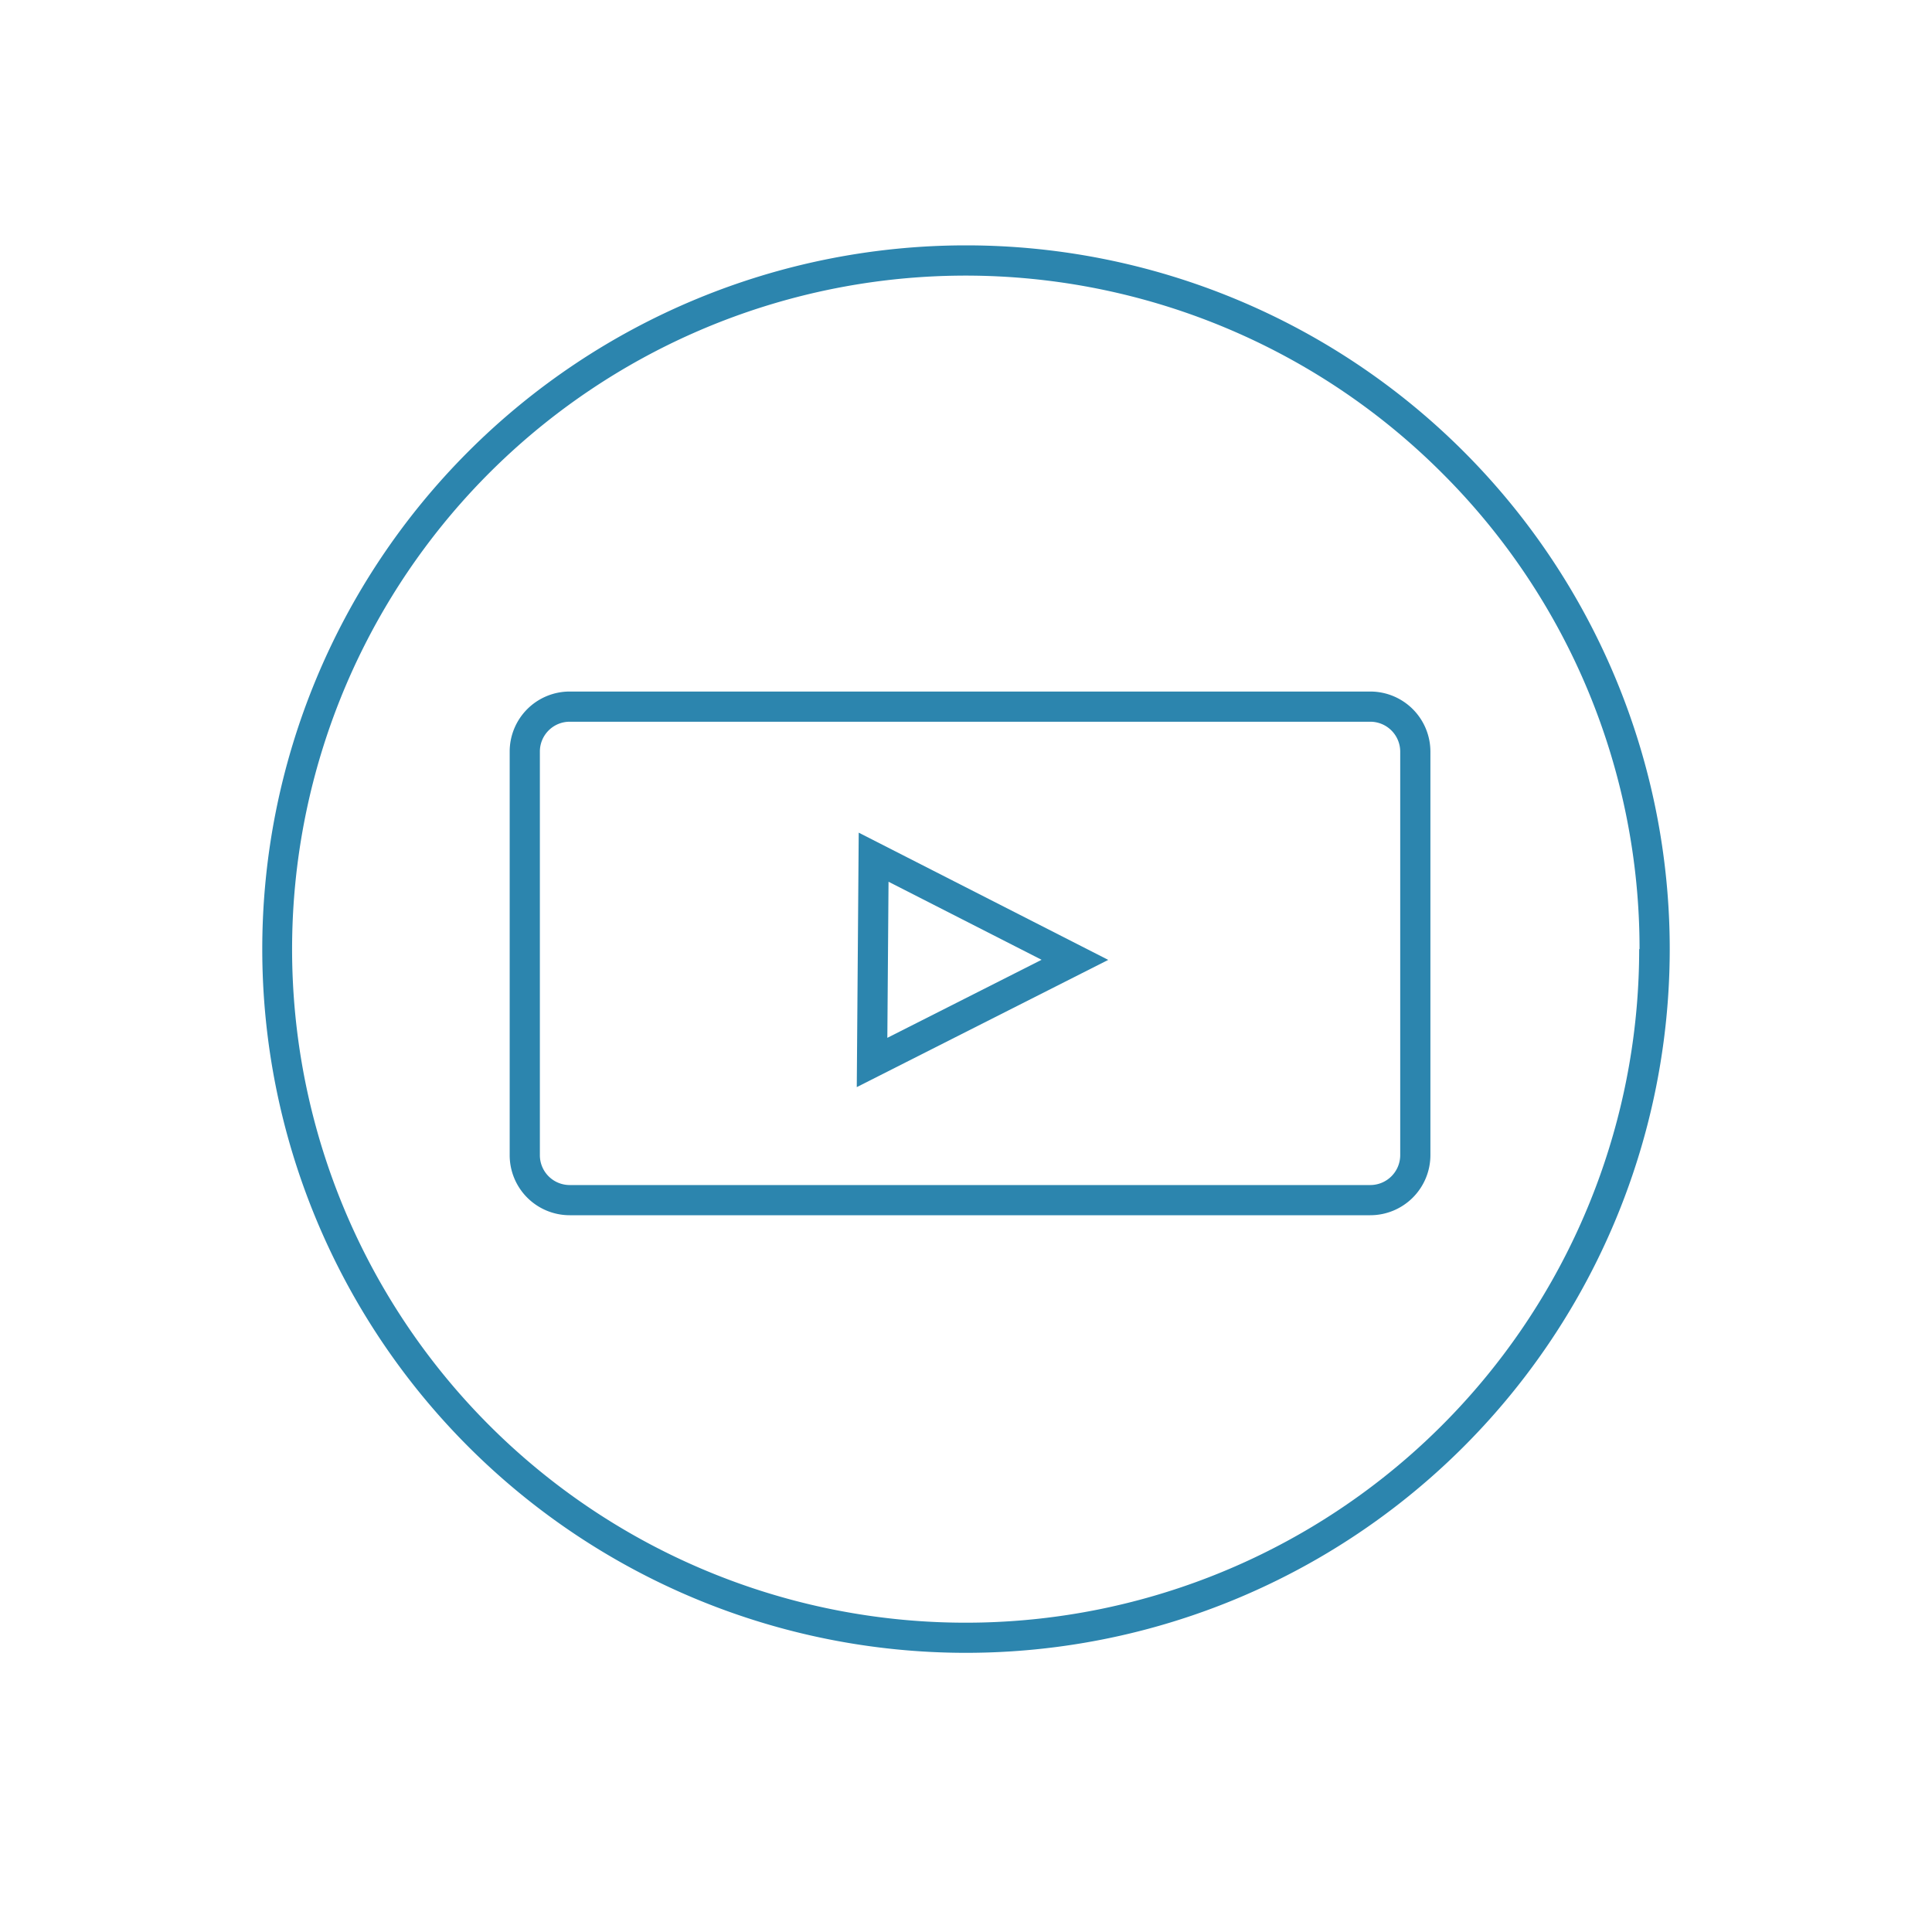 <svg id="Layer_4" data-name="Layer 4" xmlns="http://www.w3.org/2000/svg" viewBox="0 0 160 160"><defs><style>.cls-1{fill:#2c85ae;}.cls-2{fill:none;stroke:#2c85ae;stroke-miterlimit:10;stroke-width:2.5px;}</style></defs><title>Make Videos Blue</title><path class="cls-1" d="M137,78.6h-1.25a55.78,55.78,0,1,1-16.34-39.44A55.6,55.6,0,0,1,135.78,78.6h2.5A58.28,58.28,0,1,0,80,136.88,58.28,58.28,0,0,0,138.28,78.6Z"/><path class="cls-2" d="M117.21,62.25V95.66a3.73,3.73,0,0,1-3.73,3.73H47.18a3.72,3.72,0,0,1-3.72-3.73V62.25a3.72,3.72,0,0,1,3.72-3.73h66.3A3.73,3.73,0,0,1,117.21,62.25Z"/><polygon class="cls-2" points="89.02 79.49 72.22 87.99 72.35 70.99 89.02 79.49"/></svg>